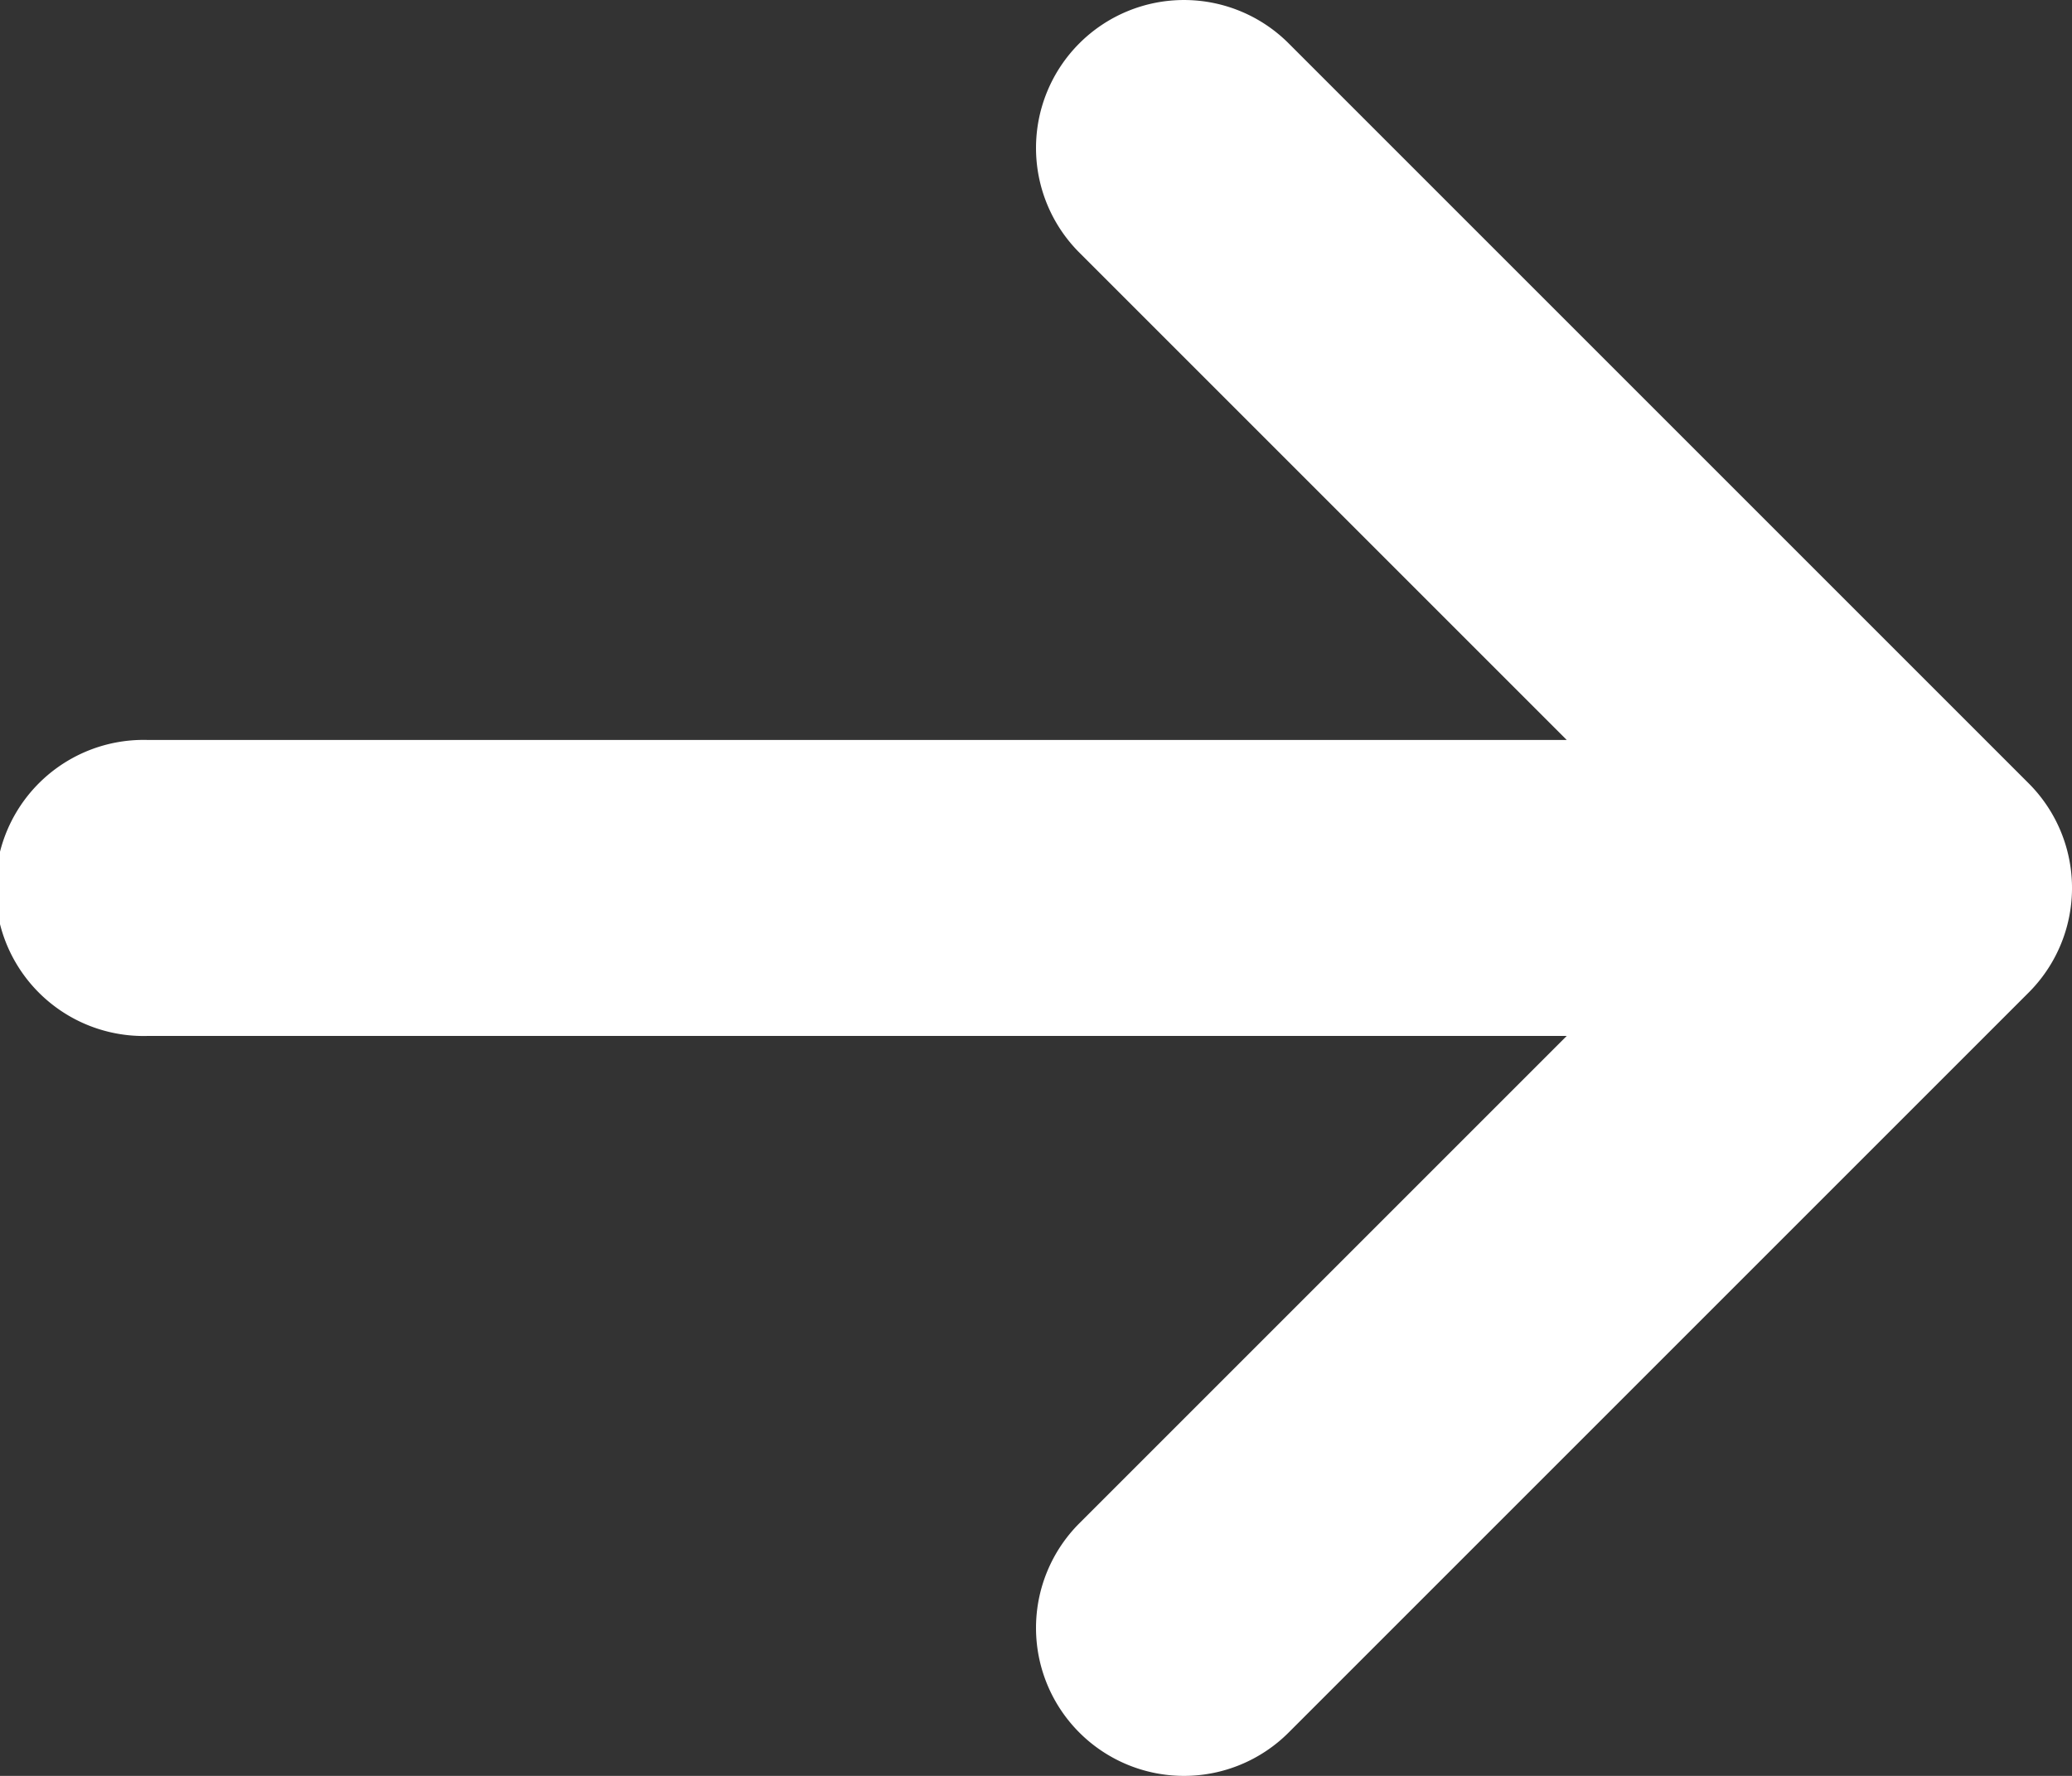 <svg xmlns="http://www.w3.org/2000/svg" width="15.198" height="13.027" viewBox="0 0 15.198 13.027">
    <rect x="0" y="0" width="15.198" height="13.027" fill="#333333" stroke="none"/>
    <path id="arrow-right2" d="M11.452,16.709l5.428-5.428a1.085,1.085,0,0,0,0-1.535L11.452,4.318A1.085,1.085,0,1,0,9.917,5.853l3.575,3.575H3.086a1.086,1.086,0,1,0,0,2.171H13.492L9.917,15.174a1.085,1.085,0,0,0,1.535,1.535Z" transform="translate(-2 -4)" fill="#fff"/>
</svg>
